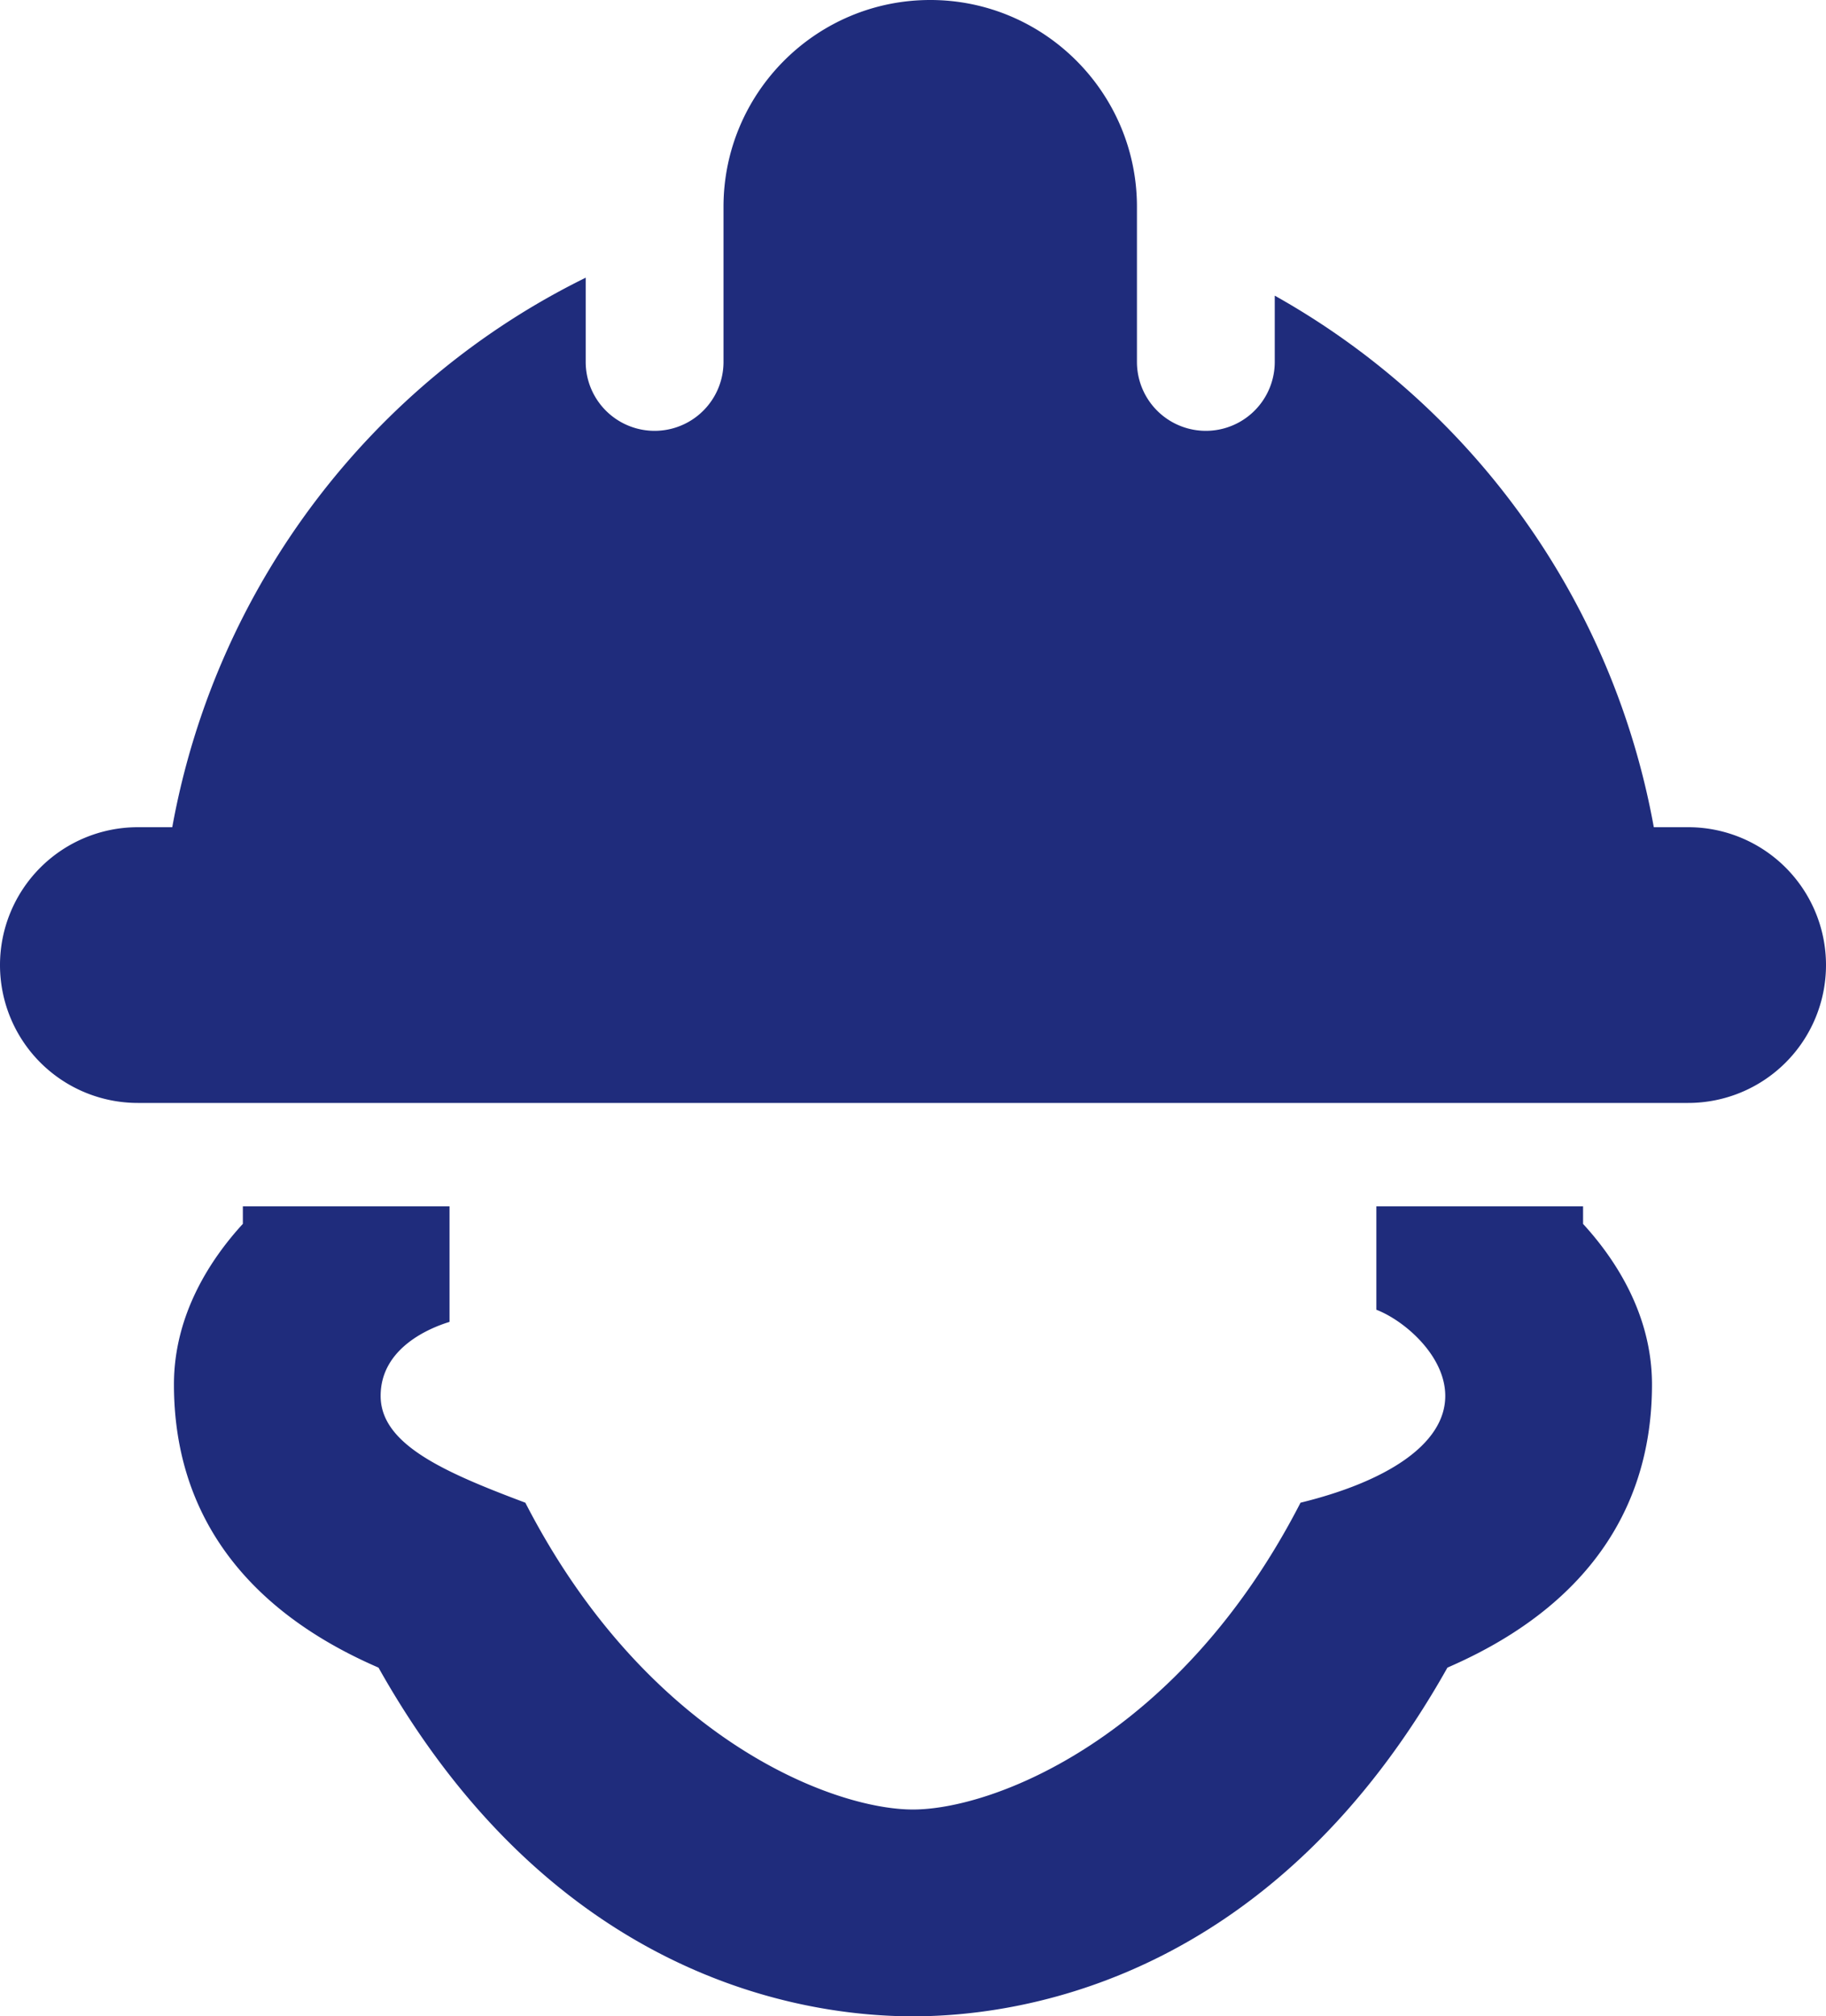 <?xml version="1.0" encoding="UTF-8"?> <svg xmlns="http://www.w3.org/2000/svg" width="53" height="58.5" viewBox="255 3515.5 53 58.5"><path d="M282 3515.5c-3.309 0-6 2.691-6 6v4.5a2 2 0 0 1-4 0v-2.443c-6.17 3.03-10.725 8.91-12 15.943h-1a4 4 0 0 0 0 8h45a4 4 0 0 0 0-8h-.998A22.208 22.208 0 0 0 292 3524.078V3526a2 2 0 0 1-4 0v-4.5c0-3.309-2.691-6-6-6Zm-19.951 35v.508c-.92 1.003-2 2.615-2 4.658 0 5.049 3.718 7.255 5.937 8.217 4.93 8.773 11.955 10.117 15.514 10.117 3.559 0 10.583-1.345 15.512-10.117 2.219-.962 5.937-3.166 5.937-8.215 0-2.043-1.08-3.655-2-4.658v-.51h-6v3c.81.311 2 1.331 2 2.5 0 1.423-1.751 2.5-4.201 3.098-3.522 6.849-8.927 8.902-11.25 8.902-2.323 0-7.728-2.053-11.25-8.902-2.387-.895-4.2-1.701-4.2-3.098 0-1.405 1.452-1.98 2-2.148v-3.352h-6Z" fill="#1f2c7c" fill-rule="evenodd" data-name="icons8-worker"></path></svg> 